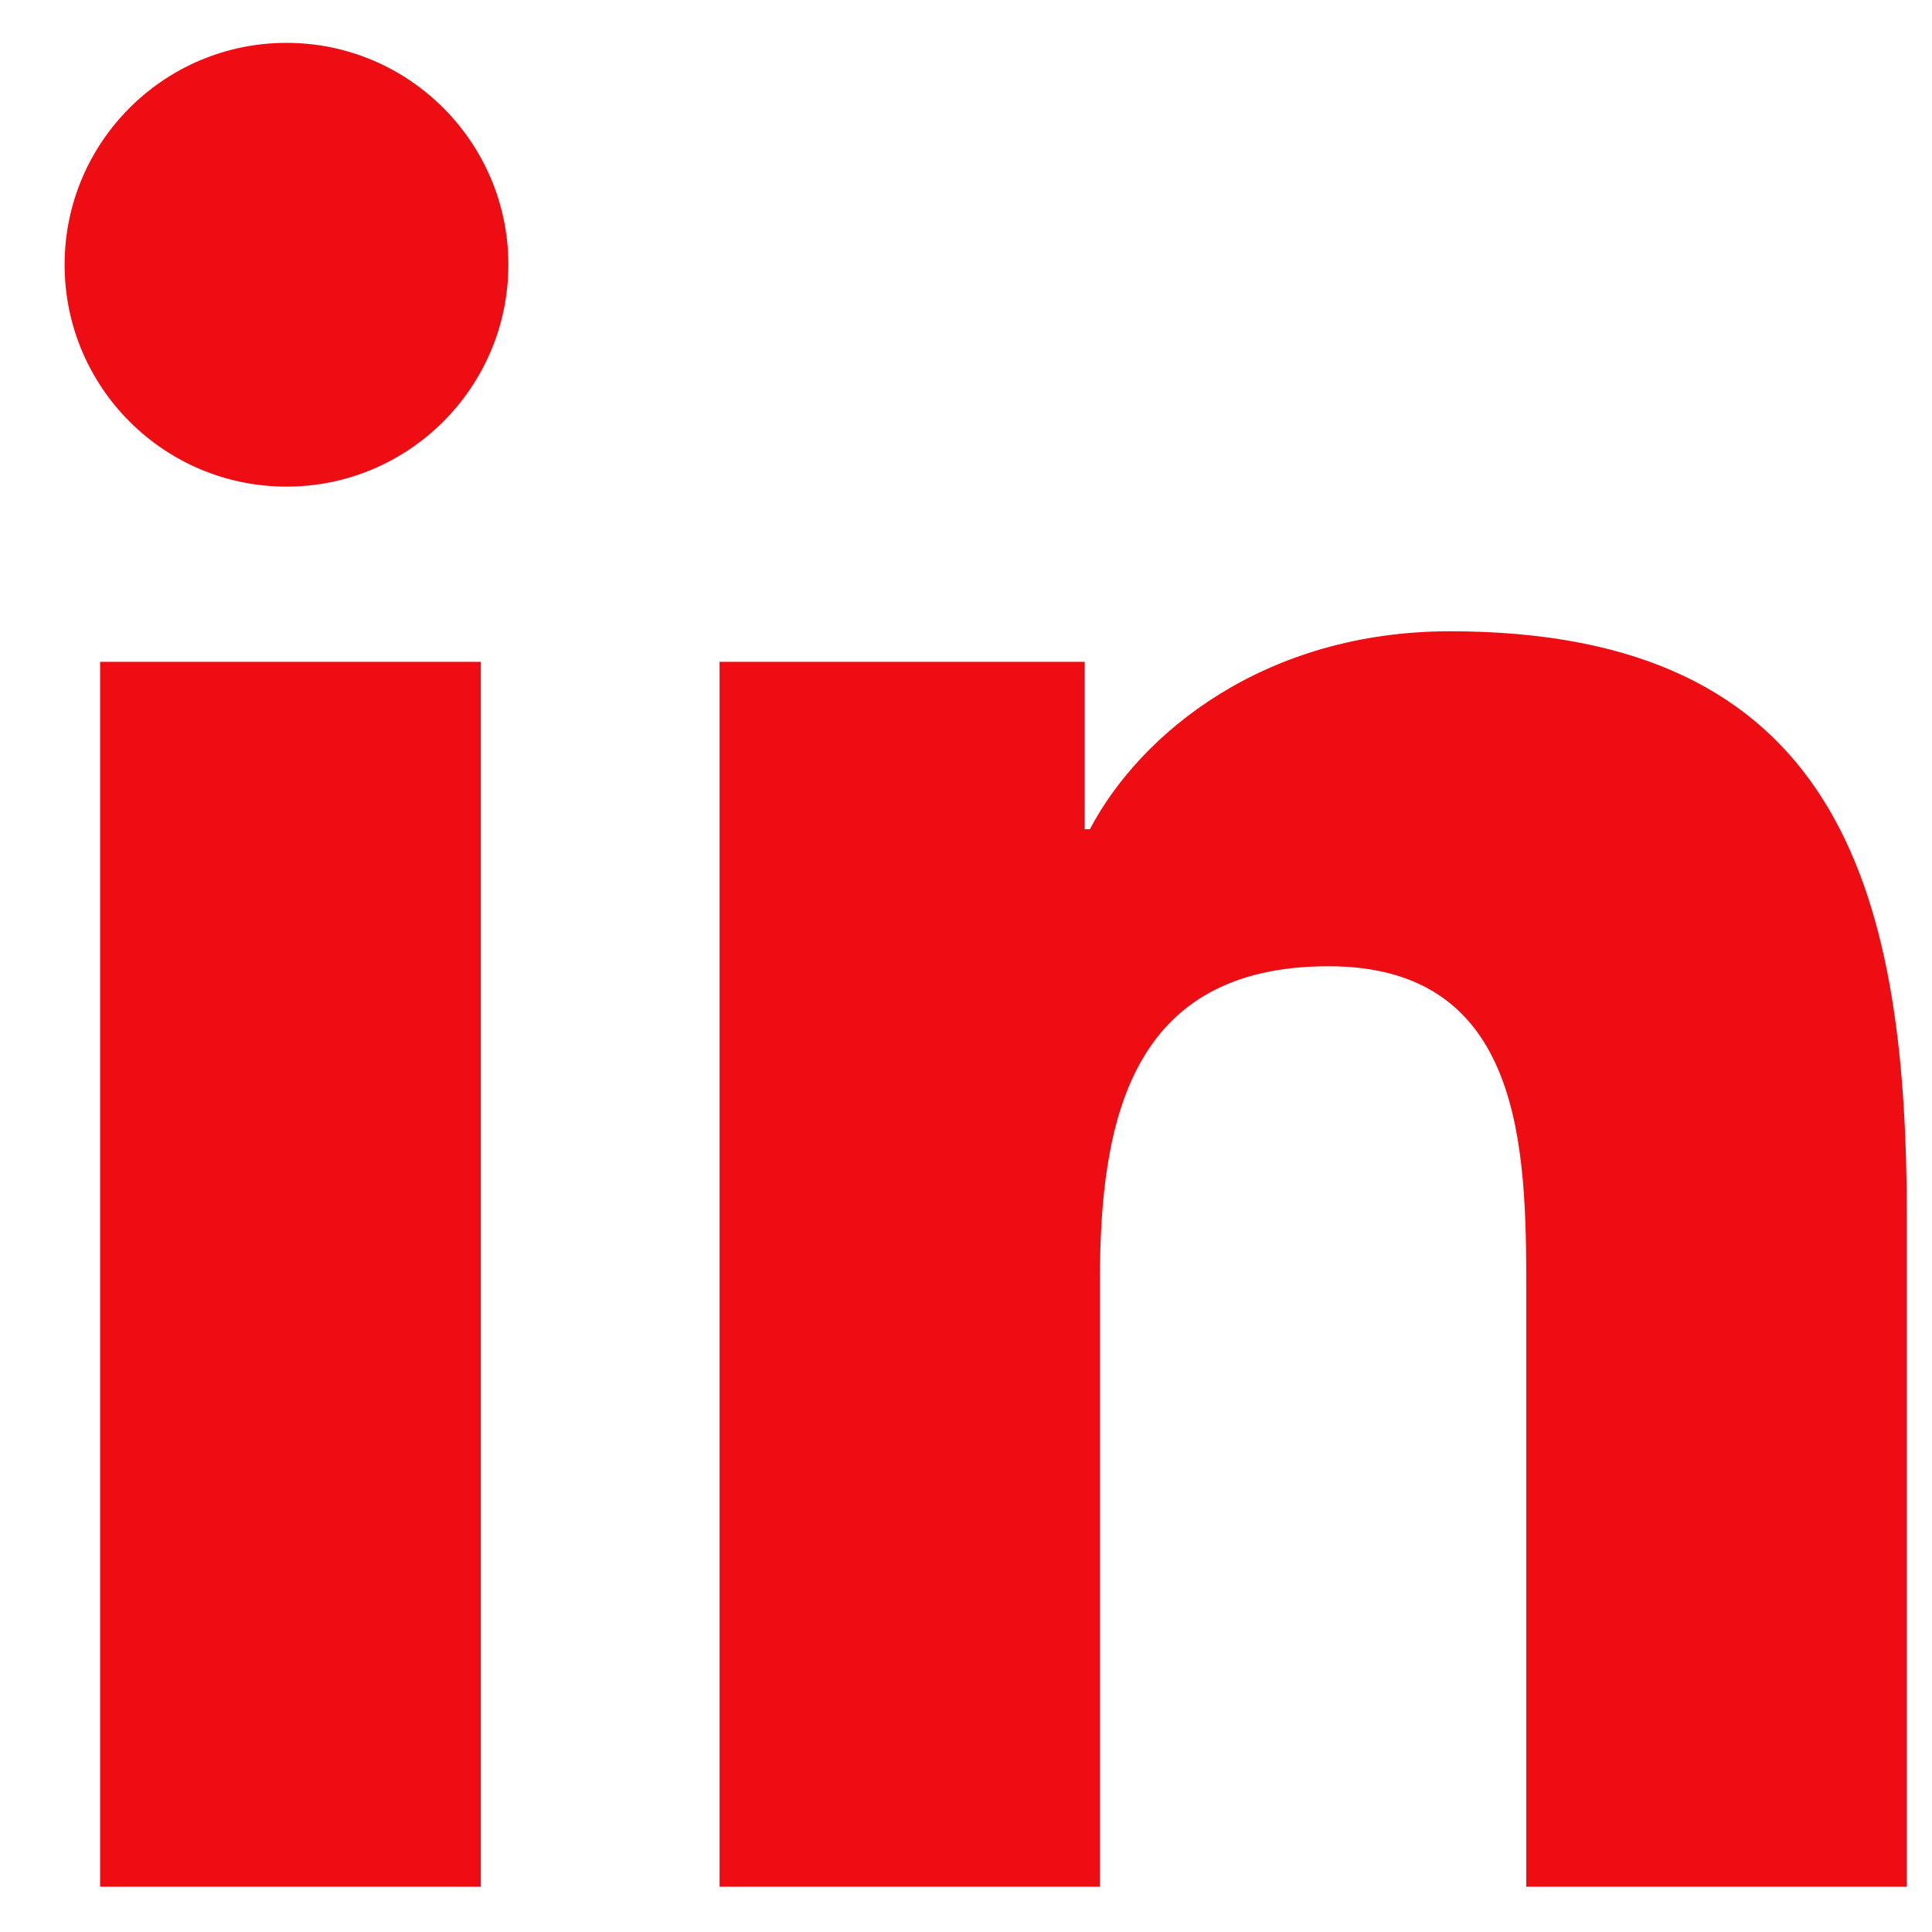 <?xml version="1.0" encoding="UTF-8"?>
<svg width="16px" height="16px" viewBox="0 0 16 16" version="1.1" xmlns="http://www.w3.org/2000/svg" xmlns:xlink="http://www.w3.org/1999/xlink">
    <title>icons8-linkedin</title>
    <g id="Symbols" stroke="none" stroke-width="1" fill="none" fill-rule="evenodd">
        <g id="Footer" transform="translate(-161, -631)" fill="#ee0d13" fill-rule="nonzero">
            <g id="Group-2" transform="translate(100, 630)">
                <g id="icons8-linkedin" transform="translate(61.535, 1.355)">
                    <path d="M3.447,15.27 L0.294,15.27 L0.294,5.126 L3.447,5.126 L3.447,15.27 Z M1.838,3.675 C0.822,3.675 0,2.851 0,1.837 C0,0.823 0.823,0 1.838,0 C2.851,0 3.675,0.824 3.675,1.837 C3.675,2.851 2.851,3.675 1.838,3.675 Z M15.256,15.27 L12.105,15.27 L12.105,10.337 C12.105,9.16 12.084,7.647 10.467,7.647 C8.826,7.647 8.574,8.928 8.574,10.251 L8.574,15.27 L5.424,15.27 L5.424,5.126 L8.448,5.126 L8.448,6.512 L8.491,6.512 C8.912,5.714 9.94,4.873 11.474,4.873 C14.666,4.873 15.256,6.974 15.256,9.706 L15.256,15.27 L15.256,15.27 Z" id="Shape"></path>
                </g>
            </g>
        </g>
    </g>
</svg>